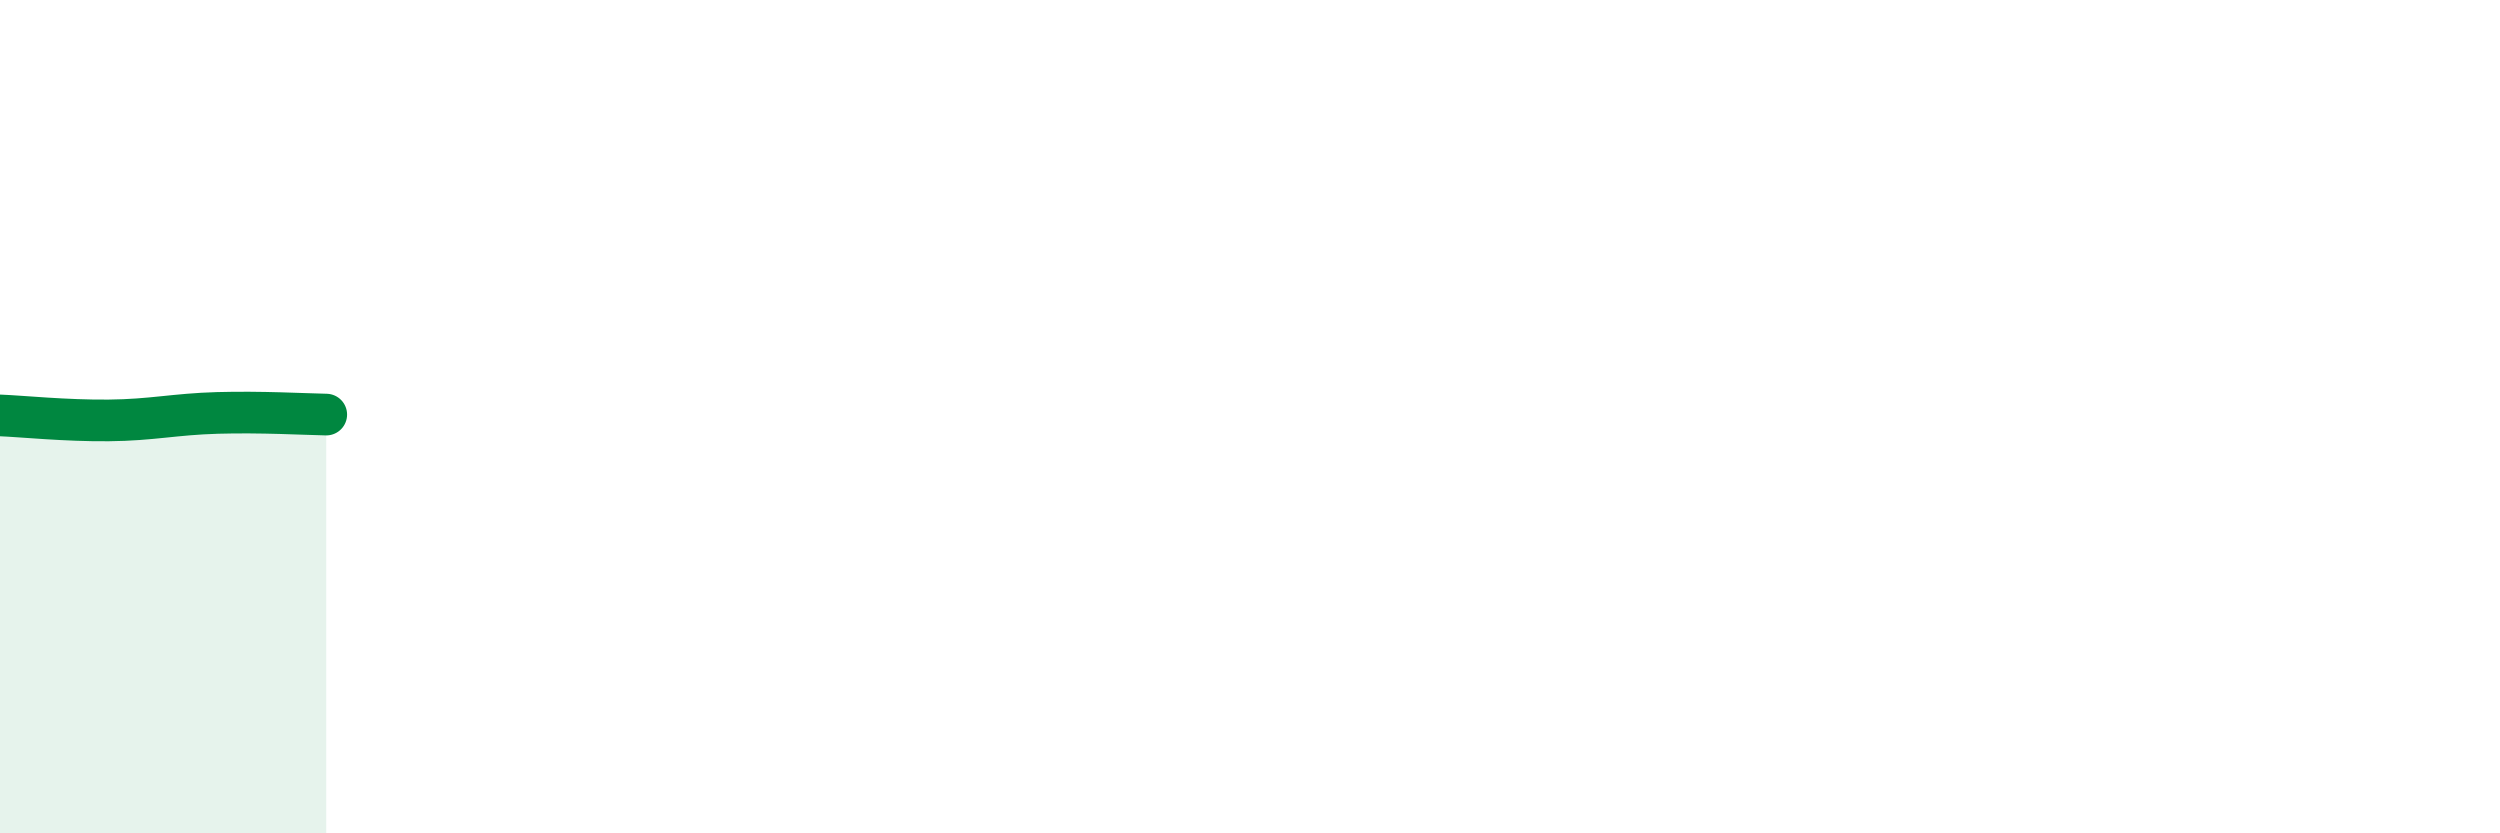 
    <svg width="60" height="20" viewBox="0 0 60 20" xmlns="http://www.w3.org/2000/svg">
      <path
        d="M 0,9.97 C 0.52,9.99 1.57,10.1 2.61,10.09 C 3.65,10.08 4.18,9.94 5.22,9.91 C 6.26,9.88 7.31,9.94 7.83,9.95L7.83 20L0 20Z"
        fill="#008740"
        opacity="0.1"
        stroke-linecap="round"
        stroke-linejoin="round"
      />
      <path
        d="M 0,9.97 C 0.52,9.99 1.57,10.1 2.61,10.09 C 3.65,10.08 4.18,9.94 5.22,9.91 C 6.26,9.88 7.31,9.94 7.83,9.95"
        stroke="#008740"
        stroke-width="1"
        fill="none"
        stroke-linecap="round"
        stroke-linejoin="round"
      />
    </svg>
  